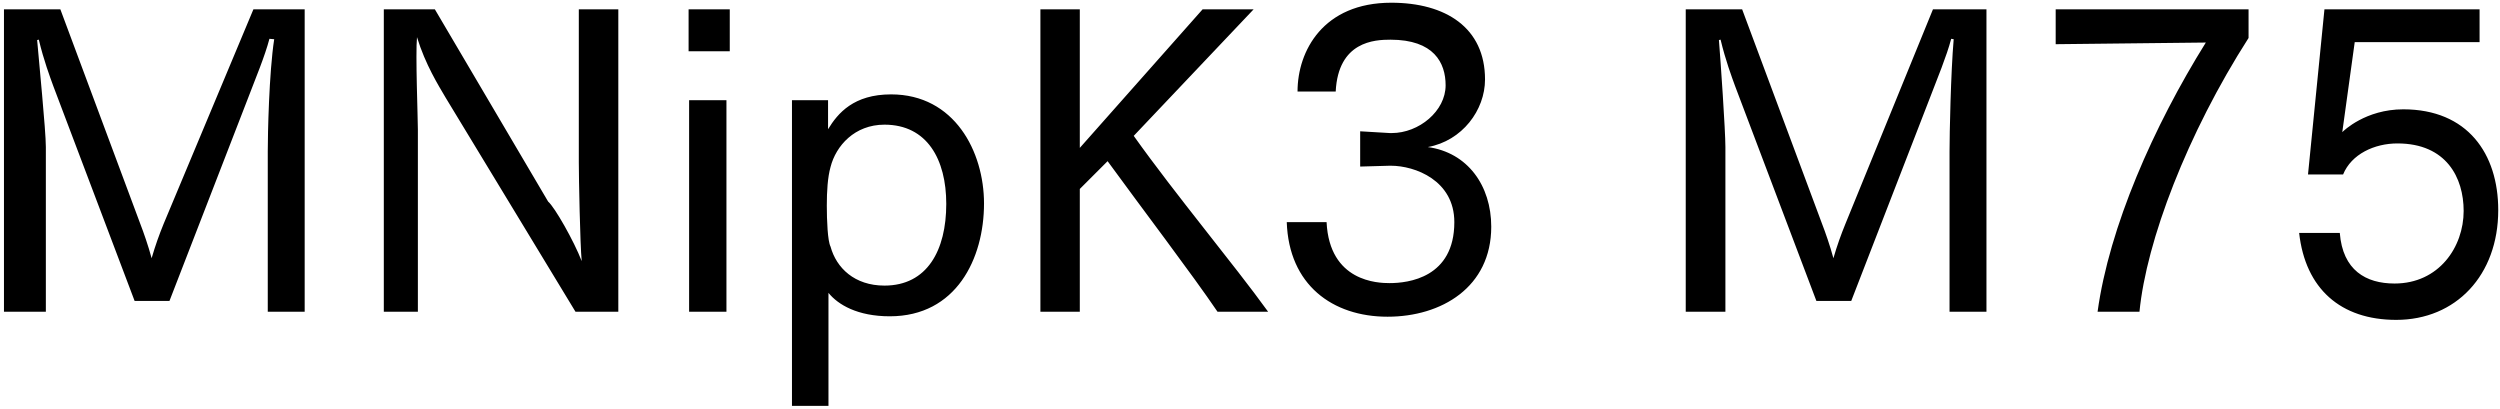 <svg 
 xmlns="http://www.w3.org/2000/svg"
 xmlns:xlink="http://www.w3.org/1999/xlink"
 width="434px" height="71px">
<path fill-rule="evenodd"  fill="rgb(0, 0, 0)"
 d="M406.620,22.938 C406.836,22.722 410.652,18.978 417.205,18.978 C428.365,18.978 433.694,26.682 433.694,36.475 C433.694,47.780 426.349,55.53 415.980,55.53 C406.332,55.53 400.211,50.12 399.131,40.436 L406.188,40.436 C406.692,46.916 410.724,49.220 415.692,49.220 C423.397,49.220 427.69,42.884 427.69,36.619 C427.69,30.859 424.693,24.90 416.196,24.90 C412.20,24.90 408.204,26.754 406.764,30.283 L400.67,30.283 L403.523,1.624 L430.454,1.624 L430.454,7.313 L408.780,7.313 L406.620,22.938 ZM364.140,54.117 C366.156,39.427 373.861,21.930 382.933,7.385 L356.867,7.673 L356.867,1.624 L390.350,1.624 L390.350,6.593 C379.693,23.226 372.61,41.84 371.412,54.117 L364.140,54.117 ZM338.440,26.250 C338.440,23.370 338.656,12.65 339.16,6.809 L338.728,6.737 C337.936,9.761 336.280,13.721 335.128,16.745 L321.375,52.245 L315.326,52.245 L301.213,14.945 C300.637,13.361 299.557,10.49 298.693,6.881 L298.405,6.953 C298.693,10.49 299.53,22.650 299.53,25.530 L299.53,54.117 L292.644,54.117 L292.644,1.624 L302.437,1.624 L316.334,38.923 C316.838,40.219 317.703,42.668 318.279,44.828 C318.927,42.596 319.575,40.796 320.367,38.851 L335.56,1.624 L344.849,1.624 L344.849,54.117 L338.440,54.117 L338.440,26.250 ZM258.880,39.355 C258.880,49.868 250.239,54.981 240.879,54.981 C231.302,54.981 223.741,49.436 223.381,38.563 L230.294,38.563 C230.798,48.932 239.222,49.148 241.239,49.148 C244.47,49.148 252.472,48.212 252.472,38.563 C252.472,31.3 245.631,28.770 241.455,28.770 C241.383,28.770 241.311,28.770 241.239,28.770 L236.126,28.915 L236.126,22.794 L241.311,23.10 C241.383,23.10 241.455,23.10 241.599,23.10 C246.351,23.10 250.959,19.266 250.959,14.81 C250.959,10.913 248.943,6.89 241.383,6.89 C238.646,6.89 232.310,7.169 231.878,15.89 L225.253,15.89 C225.253,8.825 229.718,0.472 241.527,0.472 C250.95,0.472 257.80,4.792 257.80,13.793 C257.80,19.122 253.840,24.450 247.863,25.530 C254.776,26.466 258.880,32.227 258.880,39.355 ZM211.361,54.117 C206.968,47.636 198.255,36.187 192.279,27.978 L187.454,32.803 L187.454,54.117 L180.614,54.117 L180.614,1.624 L187.454,1.624 L187.454,25.674 L208.768,1.624 L217.625,1.624 L196.815,23.586 C204.16,33.91 214.169,45.836 220.145,54.117 L211.361,54.117 ZM154.47,54.909 C148.863,54.909 145.479,52.893 143.822,50.84 L143.822,70.462 L137.486,70.462 L137.486,17.394 L143.750,17.394 L143.750,22.434 C145.46,19.626 148.215,16.385 154.695,16.385 C165.712,16.385 170.825,26.34 170.825,35.323 C170.825,44.900 166.0,54.909 154.47,54.909 ZM153.543,21.642 C148.359,21.642 145.119,25.314 144.182,28.987 C143.678,30.787 143.534,33.19 143.534,35.683 C143.534,38.275 143.678,41.84 144.182,42.812 C145.191,46.52 148.359,49.580 153.543,49.580 C160.960,49.580 164.272,43.460 164.272,35.395 C164.272,27.690 160.960,21.642 153.543,21.642 ZM119.54,1.624 L126.687,1.624 L126.687,8.897 L119.54,8.897 L119.54,1.624 ZM77.368,16.961 C76.143,14.873 73.839,11.201 72.39,6.449 C72.111,9.329 72.543,20.562 72.543,22.506 L72.543,54.117 L66.63,54.117 L66.63,1.624 L75.495,1.624 L95.153,34.99 C96.305,35.971 99.617,41.804 100.986,45.332 C100.698,42.380 100.482,30.787 100.482,28.194 L100.482,1.624 L107.34,1.624 L107.34,54.117 L99.905,54.117 L77.368,16.961 ZM46.484,26.250 C46.484,23.370 46.700,12.65 47.60,6.809 L46.772,6.737 C45.980,9.761 44.323,13.721 43.171,16.745 L29.418,52.245 L23.370,52.245 L9.256,14.945 C8.680,13.361 7.600,10.49 6.736,6.881 L6.448,6.953 C6.736,10.49 7.96,22.650 7.96,25.530 L7.96,54.117 L0.688,54.117 L0.688,1.624 L10.480,1.624 L24.378,38.923 C24.882,40.219 25.746,42.668 26.322,44.828 C26.970,42.596 27.618,40.796 28.410,38.851 L43.99,1.624 L52.892,1.624 L52.892,54.117 L46.484,54.117 L46.484,26.250 ZM126.111,54.117 L119.630,54.117 L119.630,17.394 L126.111,17.394 L126.111,54.117 Z"/>
</svg>